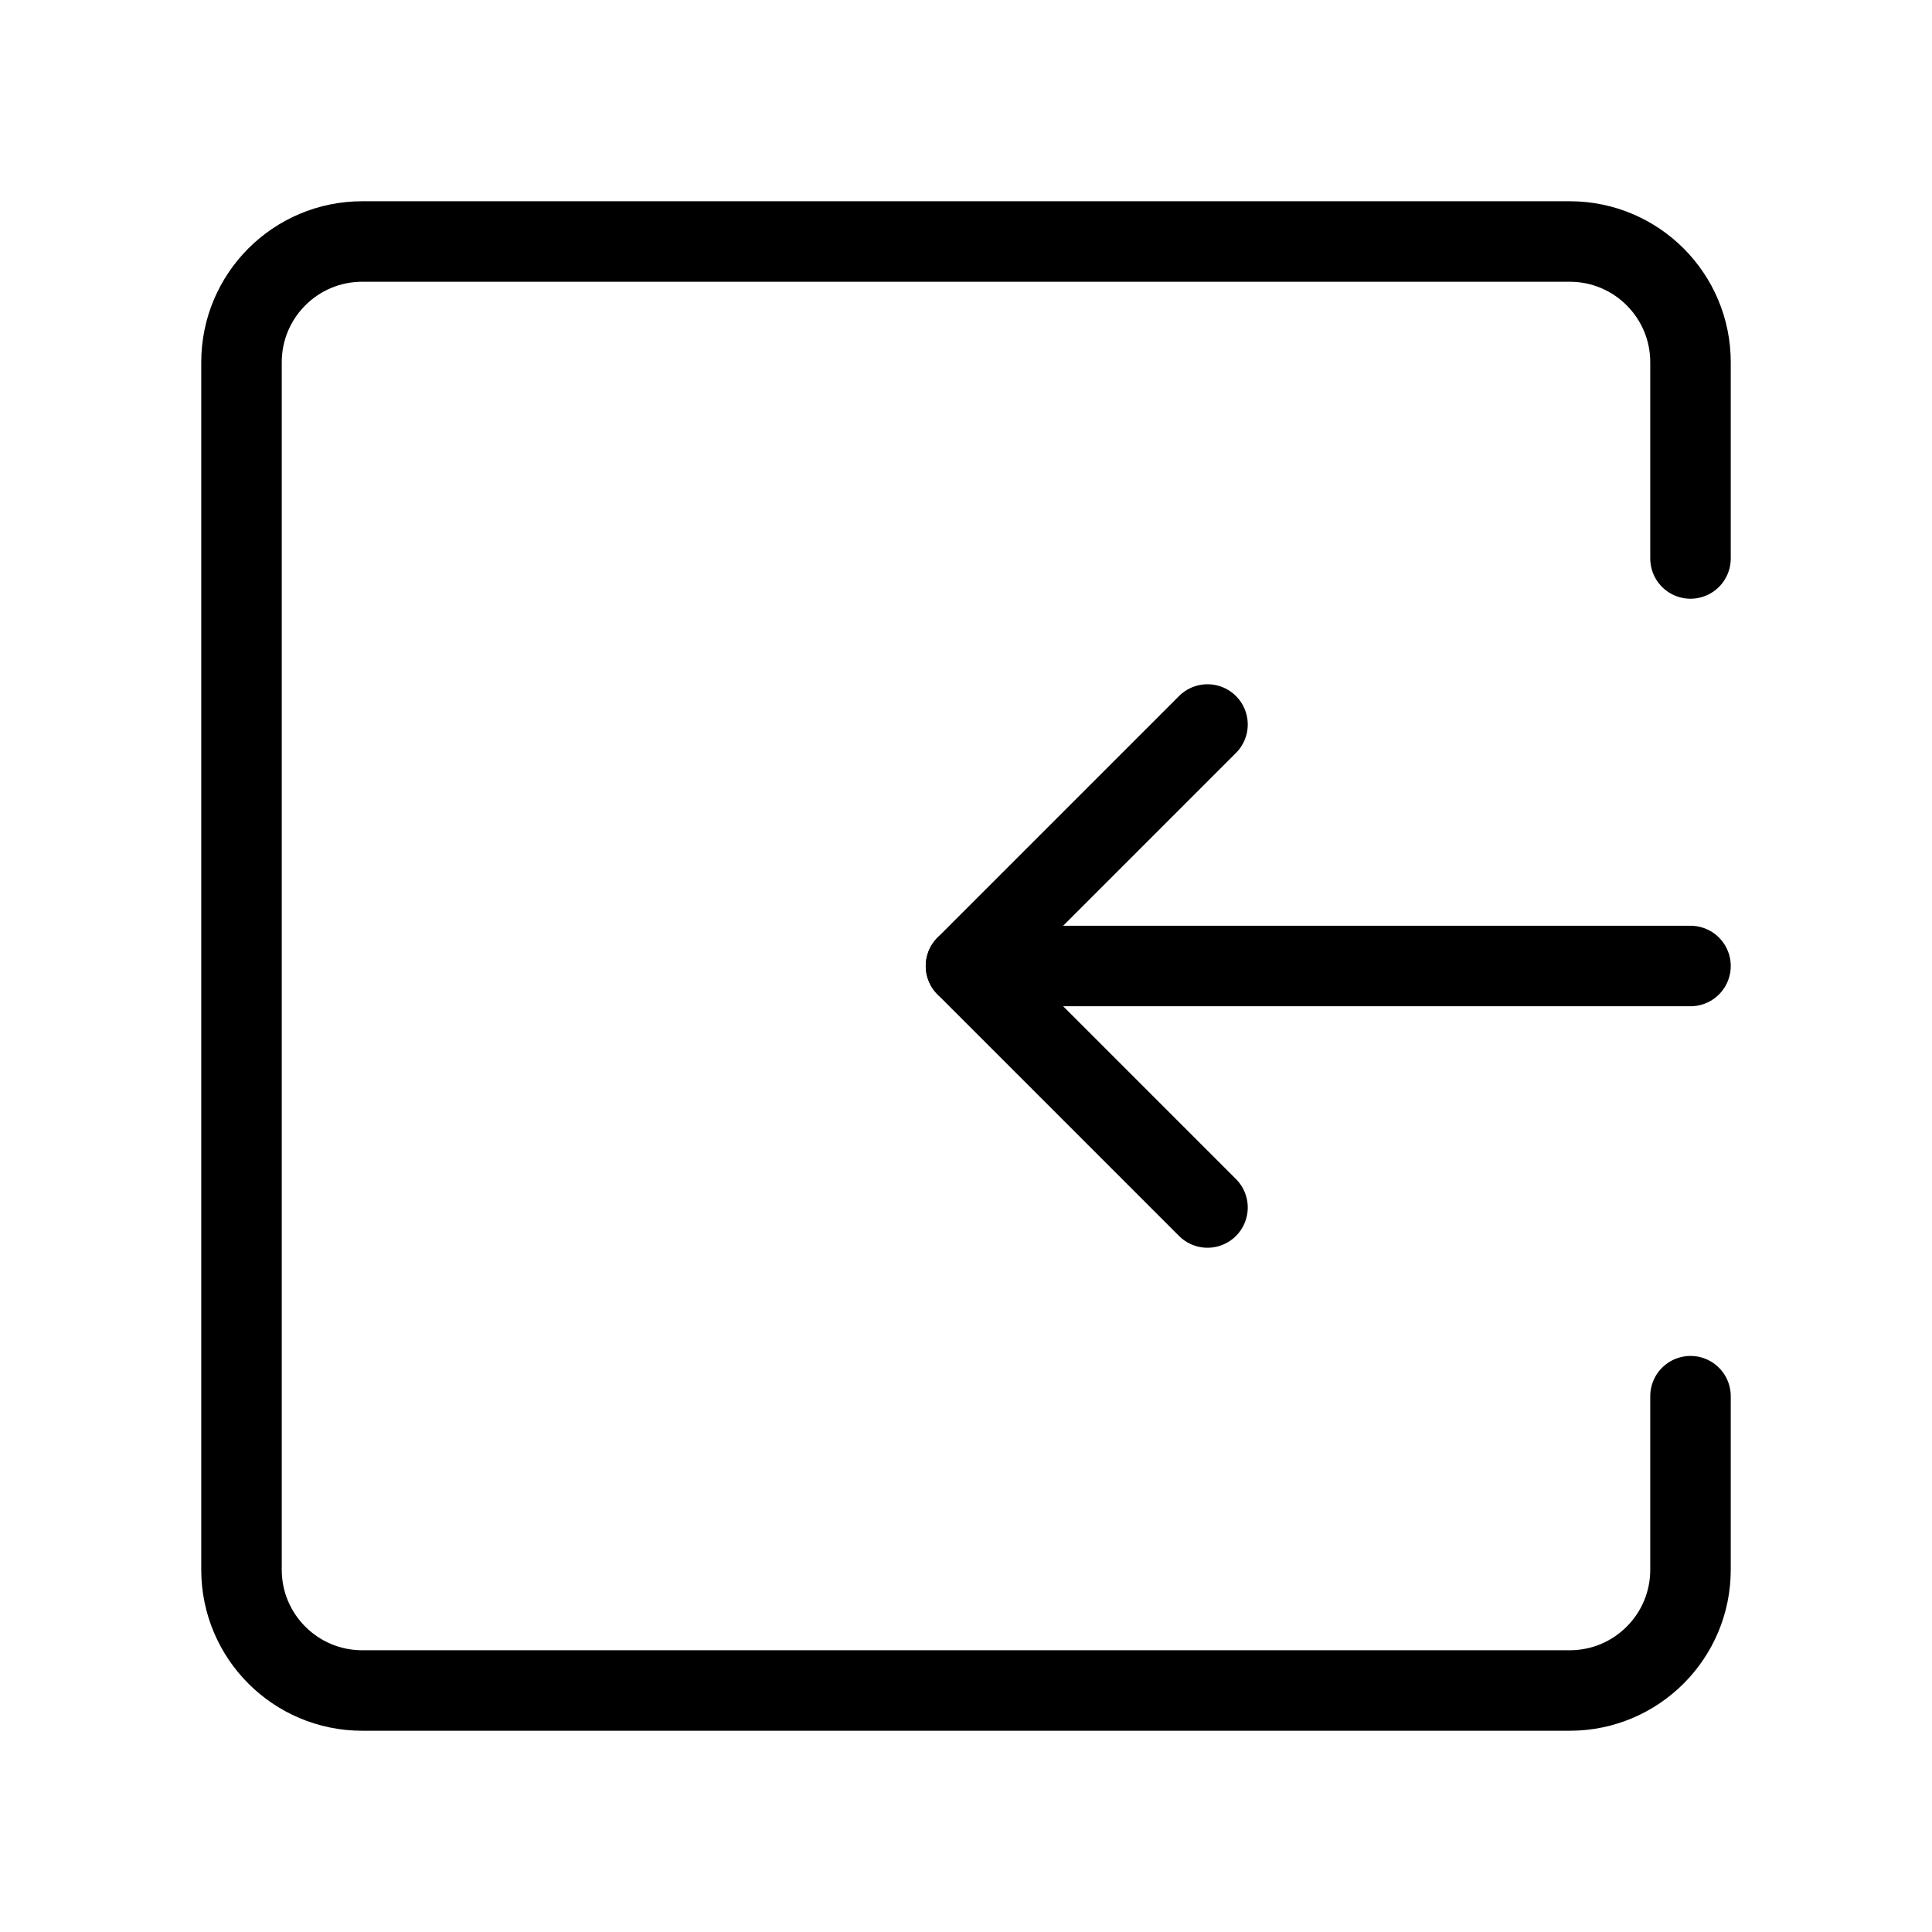 <svg viewBox="0 0 48 48" fill="none" xmlns="http://www.w3.org/2000/svg"><path d="M42 13.875V9C42 7.343 40.657 6 39 6H9C7.343 6 6 7.343 6 9V39C6 40.657 7.343 42 9 42H39C40.657 42 42 40.657 42 39V34.688" stroke="currentColor" stroke-width="2" stroke-linecap="round" stroke-linejoin="round"/><path d="M42 24L24 24" stroke="currentColor" stroke-width="2" stroke-linecap="round"/><path d="M30 30L24 24L30 18" stroke="currentColor" stroke-width="2" stroke-linecap="round" stroke-linejoin="round"/></svg>